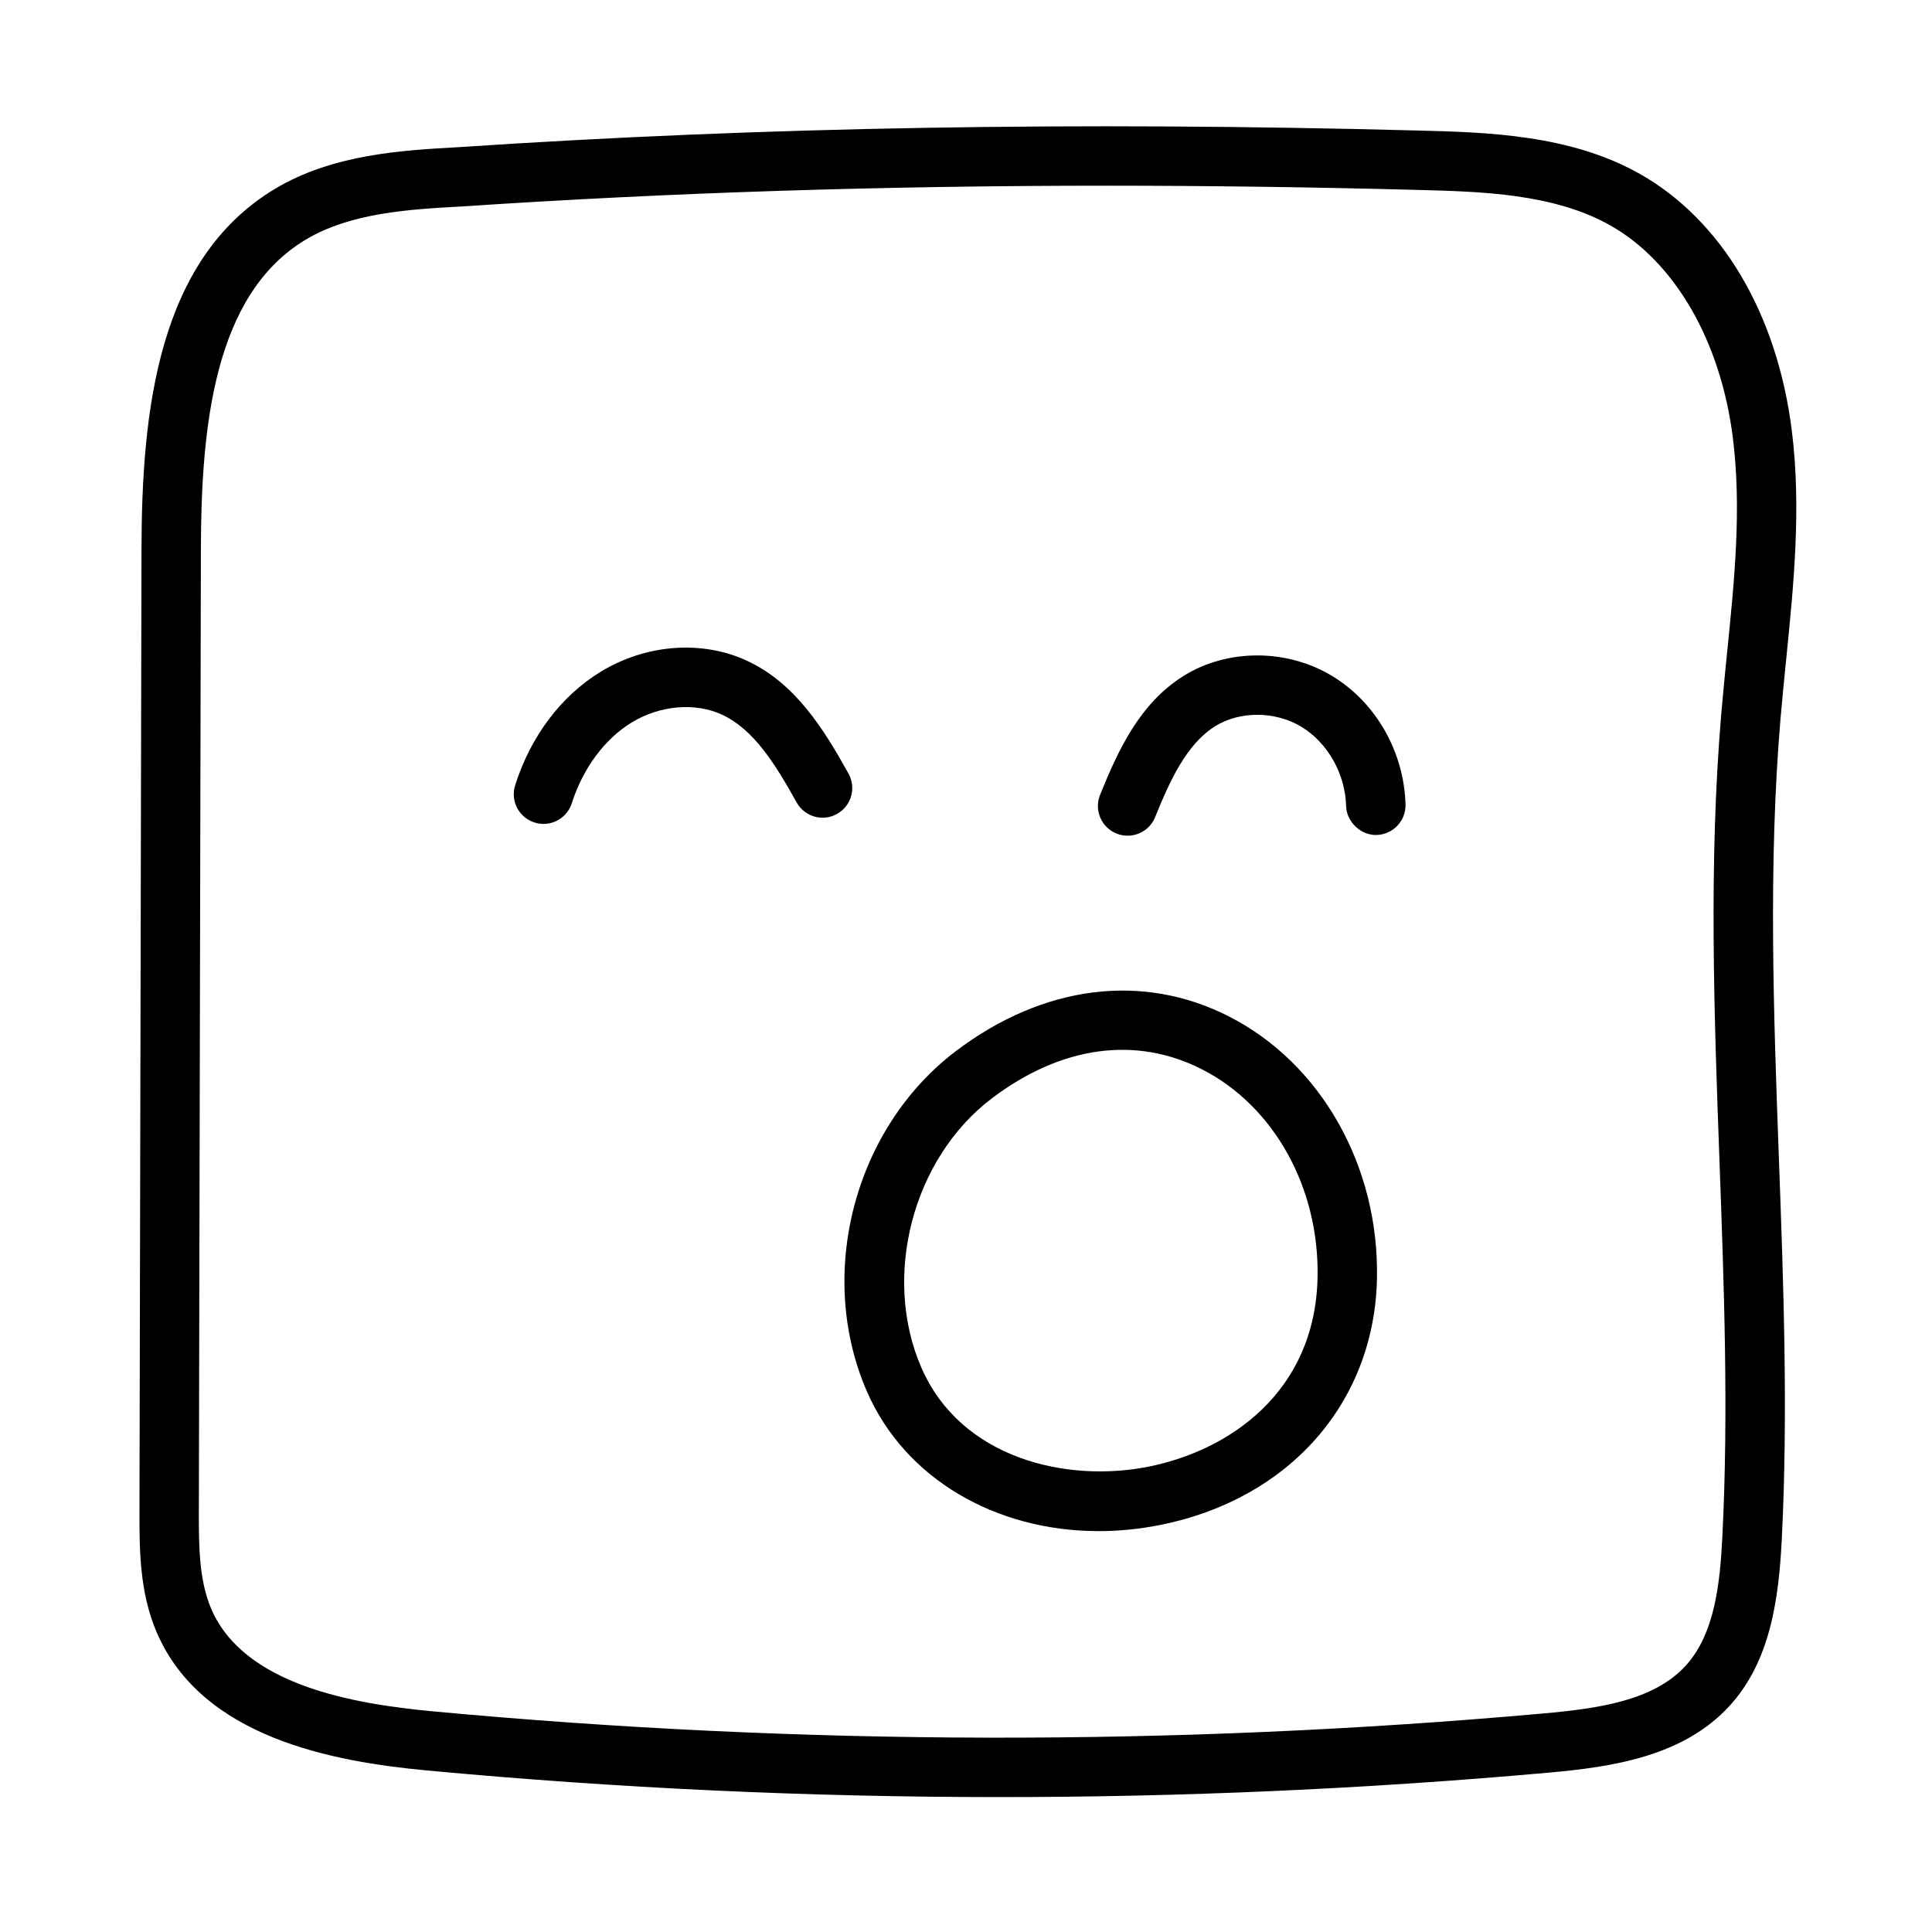 <?xml version="1.0" encoding="UTF-8"?>
<!-- Uploaded to: ICON Repo, www.svgrepo.com, Generator: ICON Repo Mixer Tools -->
<svg fill="#000000" width="800px" height="800px" version="1.1" viewBox="144 144 512 512" xmlns="http://www.w3.org/2000/svg">
 <g>
  <path d="m368.86 349c-6.582-11.832-14.074-23.883-26.781-29.836-11.926-5.59-26.828-4.504-38.879 2.852-10.492 6.398-18.539 17.074-22.672 30.062-1.324 4.141 0.969 8.566 5.109 9.887 0.797 0.25 1.598 0.379 2.394 0.379 3.328 0 6.43-2.141 7.504-5.488 2.945-9.242 8.723-17.043 15.871-21.395 7.484-4.574 16.902-5.367 24-2.039 8.461 3.961 14.152 13.25 19.711 23.23 2.117 3.793 6.91 5.18 10.707 3.047 3.785-2.102 5.152-6.898 3.035-10.699z"/>
  <path d="m497.14 323.21c-12.004-7.328-27.914-7.359-39.551-0.039-11.547 7.25-17.223 19.523-22.059 31.473-1.629 4.031 0.316 8.621 4.344 10.25 0.969 0.387 1.969 0.574 2.953 0.574 3.117 0 6.062-1.859 7.297-4.922 3.863-9.555 8.273-19.293 15.848-24.051 6.582-4.133 16.035-4.086 22.969 0.148 6.941 4.234 11.57 12.461 11.793 20.973 0.117 4.352 4.141 7.832 8.078 7.66 4.352-0.117 7.777-3.731 7.668-8.078-0.387-13.914-7.785-26.934-19.34-33.988z"/>
  <path d="m469.71 413.38c-22.859-11.676-49.215-8.344-72.32 9.117-27.047 20.453-37.188 59.301-23.602 90.363 10.051 22.984 34.055 36.902 61.355 36.902 5.312 0 10.754-0.527 16.238-1.613 34.273-6.809 56.859-32.449 57.527-65.32 0.602-29.738-14.781-56.996-39.199-69.449zm-21.391 119.31c-21.555 4.297-49.562-2.078-60.102-26.152-10.57-24.176-2.371-55.578 18.672-71.492 18.359-13.879 38.125-16.609 55.664-7.652 19.082 9.73 31.094 31.363 30.613 55.105-0.613 30.559-23.57 45.965-44.848 50.191z"/>
  <path d="m578.4 189.99c-18.398-10.344-40.484-10.926-58.223-11.391-90.93-2.41-174.19-0.977-254.52 4.394-14.934 0.82-33.512 1.852-48.863 11.098-30.969 18.664-35.219 58.719-35.297 95.441l-0.535 254.73c-0.016 10.125-0.039 21.602 4.566 32.332 11.996 27.922 46.641 34.258 71.652 36.598 50.355 4.707 101.07 7.055 151.79 7.055 48.555 0 97.133-2.156 145.36-6.473 16.793-1.496 35.73-4.234 48.051-17.734 10.777-11.816 13.004-28.199 13.809-44.137 1.691-33.621 0.449-67.691-0.754-100.64-1.41-38.398-2.859-78.113 0.418-116.78 0.449-5.219 0.969-10.445 1.496-15.672 1.992-19.781 4.055-40.227 1.504-60.652-3.879-31.047-18.617-55.898-40.445-68.172zm23.27 127.23c-0.527 5.312-1.07 10.621-1.512 15.918-3.363 39.621-1.891 79.812-0.473 118.69 1.188 32.613 2.426 66.336 0.762 99.273-0.605 12.121-1.906 25.766-9.715 34.32-8.5 9.336-23.34 11.375-37.809 12.668-97.637 8.738-196.65 8.543-294.28-0.574-21.02-1.969-49.965-6.91-58.656-27.137-3.32-7.746-3.305-17.066-3.289-26.086l0.539-254.74c0.07-32.332 3.41-67.359 27.68-81.988 12.012-7.234 27.758-8.102 41.652-8.863 0.031 0 0.062 0 0.094-0.008 54.969-3.66 111.32-5.481 170.61-5.481 26.844 0 54.301 0.371 82.492 1.117 16.848 0.449 35.93 0.945 50.926 9.375 17.168 9.66 29.34 30.742 32.543 56.395 2.32 18.668 0.438 37.348-1.562 57.121z"/>
 </g>
</svg>